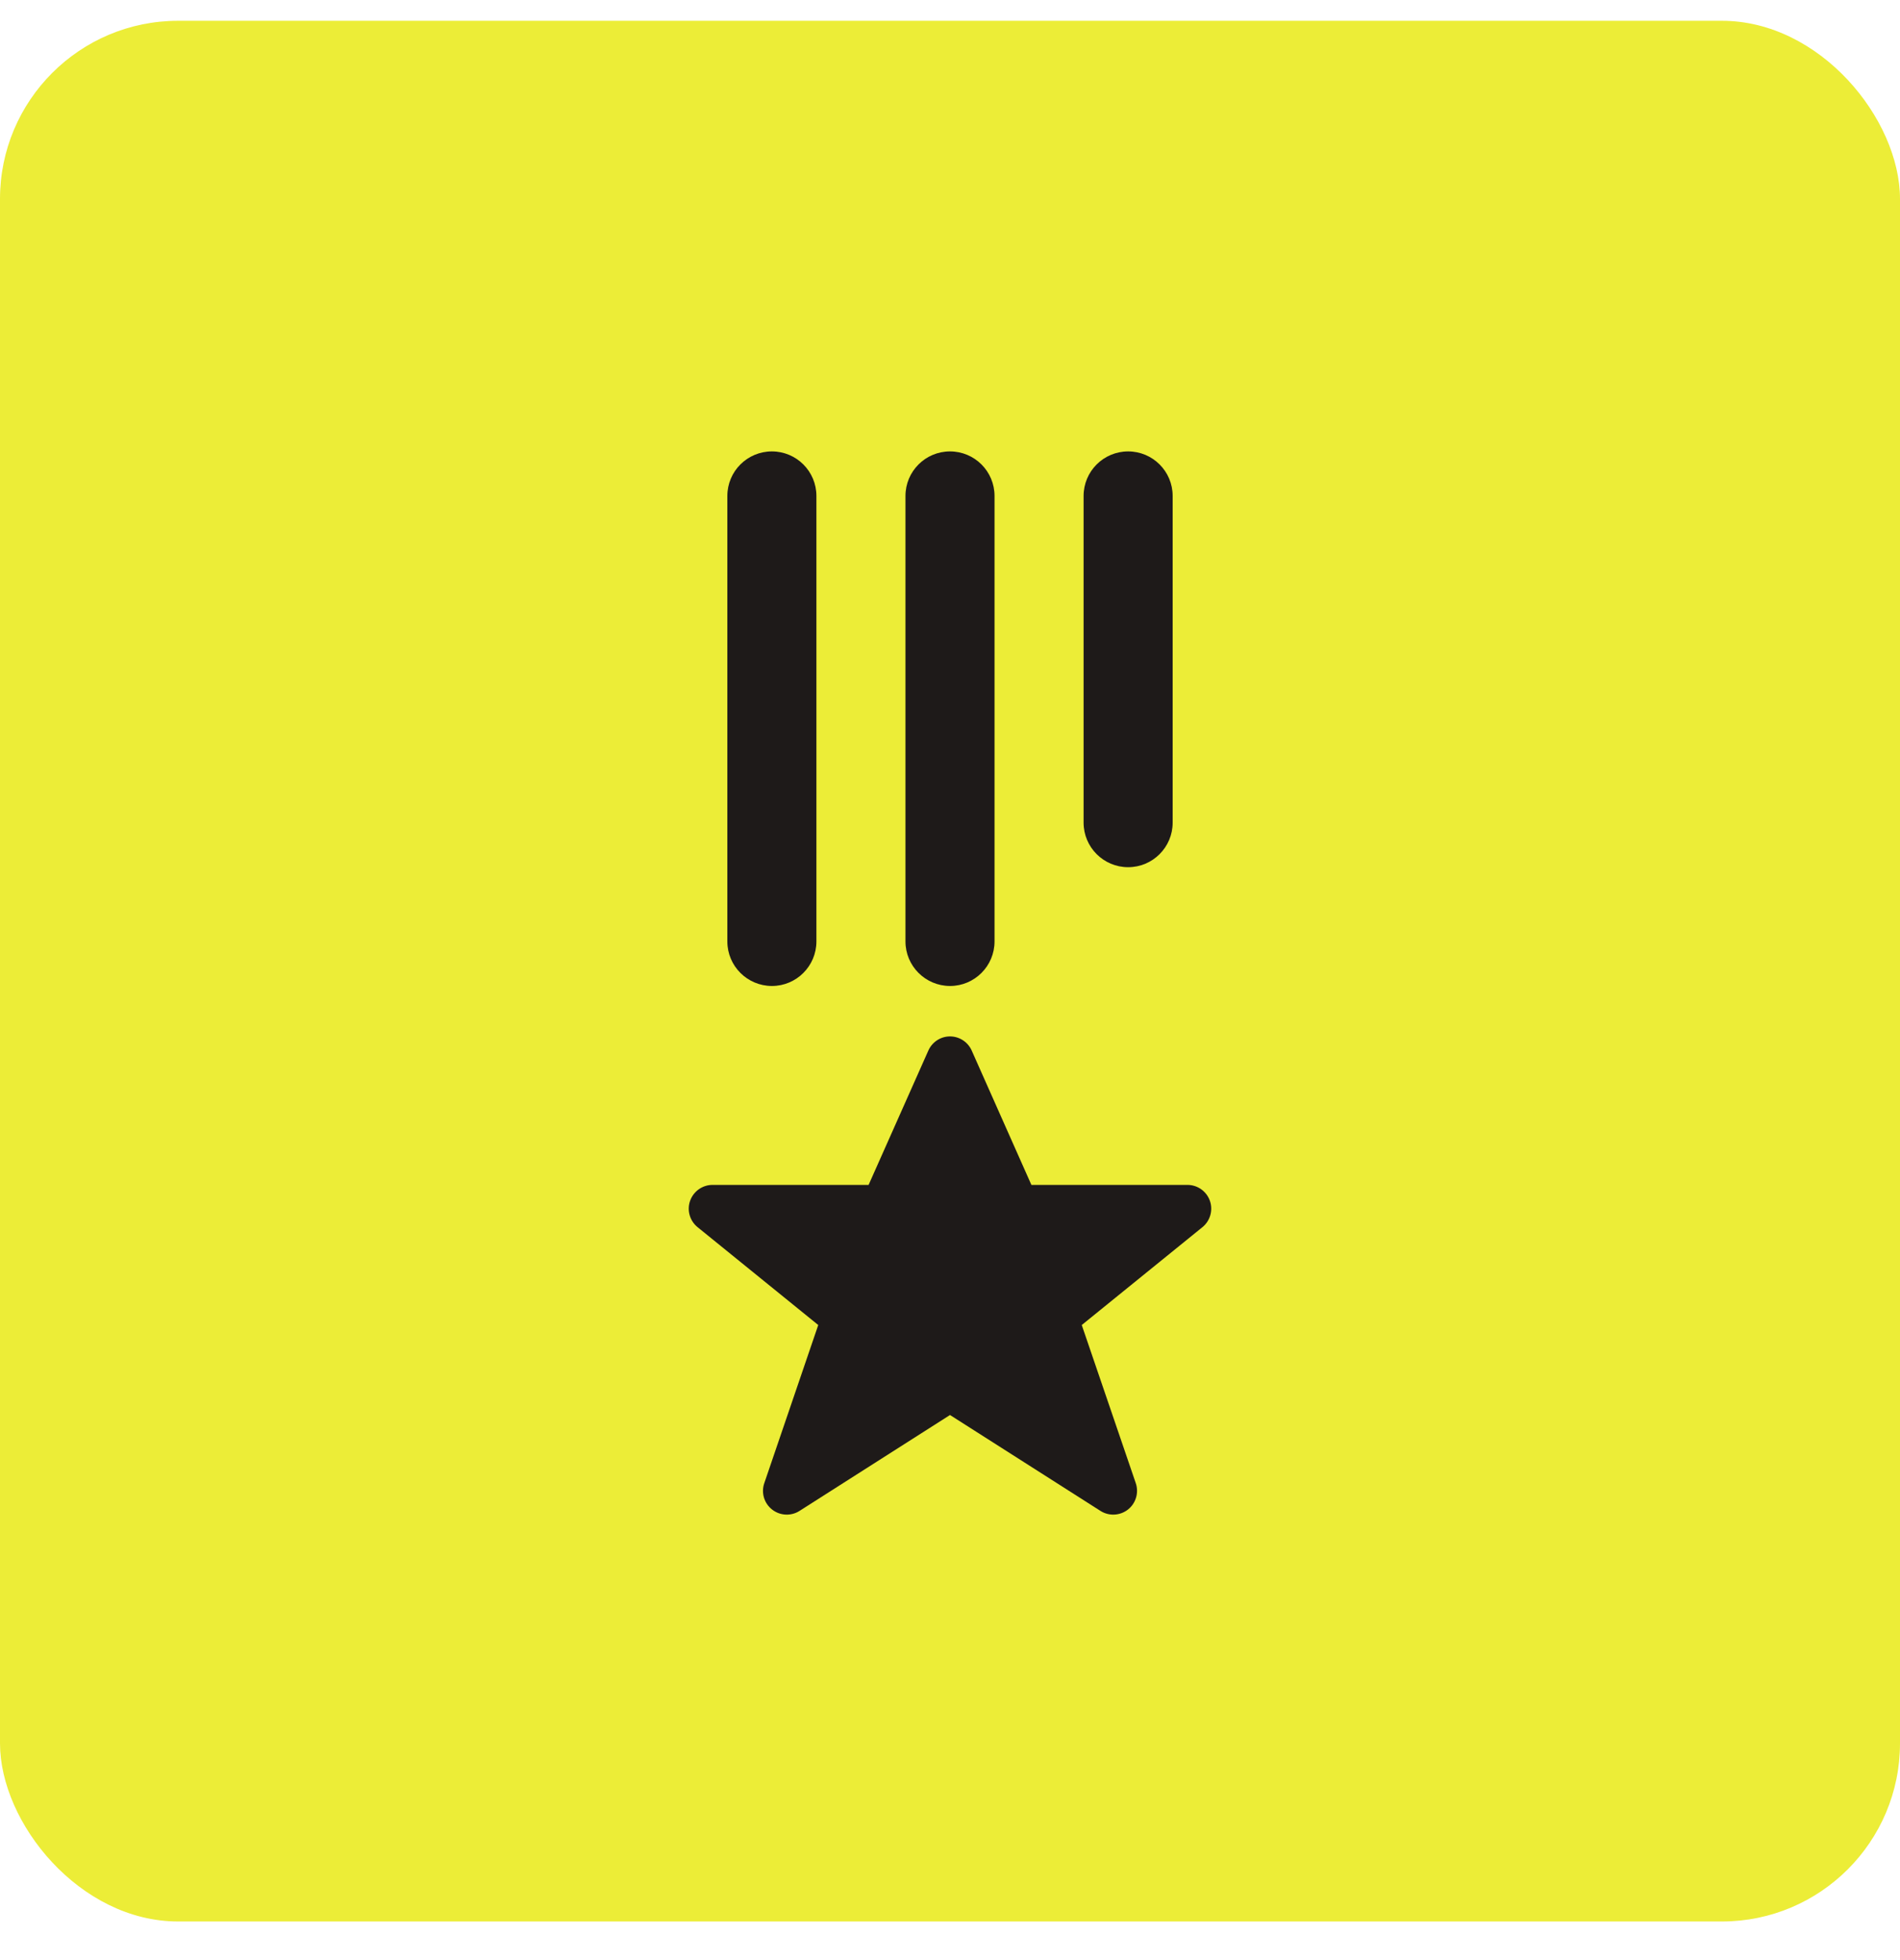 <svg width="32" height="33" viewBox="0 0 32 33" fill="none" xmlns="http://www.w3.org/2000/svg">
<rect y="0.35" width="32" height="32" rx="3" fill="#ECED37"/>
<path d="M16 17.449C16.158 17.449 16.302 17.543 16.366 17.688L17.371 19.949H20C20.169 19.949 20.32 20.056 20.377 20.216C20.433 20.375 20.383 20.553 20.252 20.66L18.219 22.308L19.129 24.971C19.183 25.131 19.131 25.309 18.998 25.414C18.864 25.519 18.678 25.529 18.535 25.438L16 23.823L13.465 25.438C13.322 25.529 13.136 25.519 13.003 25.414C12.869 25.309 12.817 25.131 12.872 24.971L13.781 22.308L11.748 20.66C11.617 20.553 11.566 20.375 11.623 20.216C11.68 20.056 11.831 19.949 12 19.949H14.629L15.635 17.688C15.699 17.543 15.842 17.449 16 17.449ZM13 7.6C13.414 7.6 13.75 7.935 13.75 8.35V15.85C13.75 16.264 13.414 16.6 13 16.6C12.586 16.599 12.25 16.264 12.25 15.85V8.35C12.25 7.935 12.586 7.6 13 7.6ZM16 7.6C16.414 7.6 16.75 7.935 16.75 8.35V15.85C16.75 16.264 16.414 16.6 16 16.6C15.586 16.599 15.25 16.264 15.25 15.85V8.35C15.25 7.935 15.586 7.6 16 7.6ZM19 7.6C19.414 7.6 19.75 7.935 19.75 8.35V13.85C19.75 14.264 19.414 14.6 19 14.6C18.586 14.6 18.25 14.264 18.25 13.85V8.35C18.25 7.935 18.586 7.6 19 7.6Z" fill="#1E1A19"/>
</svg>
